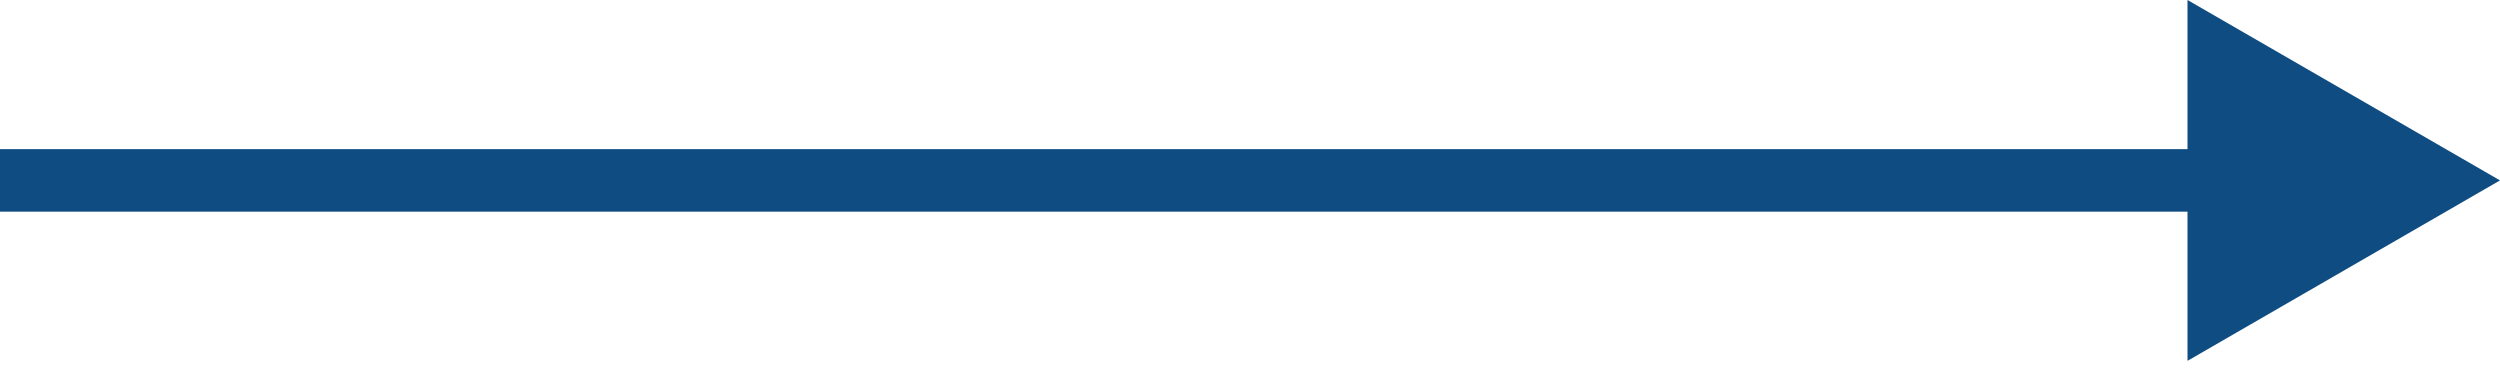 <svg width="80" height="12" viewBox="0 0 80 12" fill="none" xmlns="http://www.w3.org/2000/svg">
<path d="M80 5.773L70 -6.53267e-05V11.547L80 5.773ZM0 5.773V6.773H71V5.773V4.773H0V5.773Z" fill="#0F4C81"/>
</svg>
